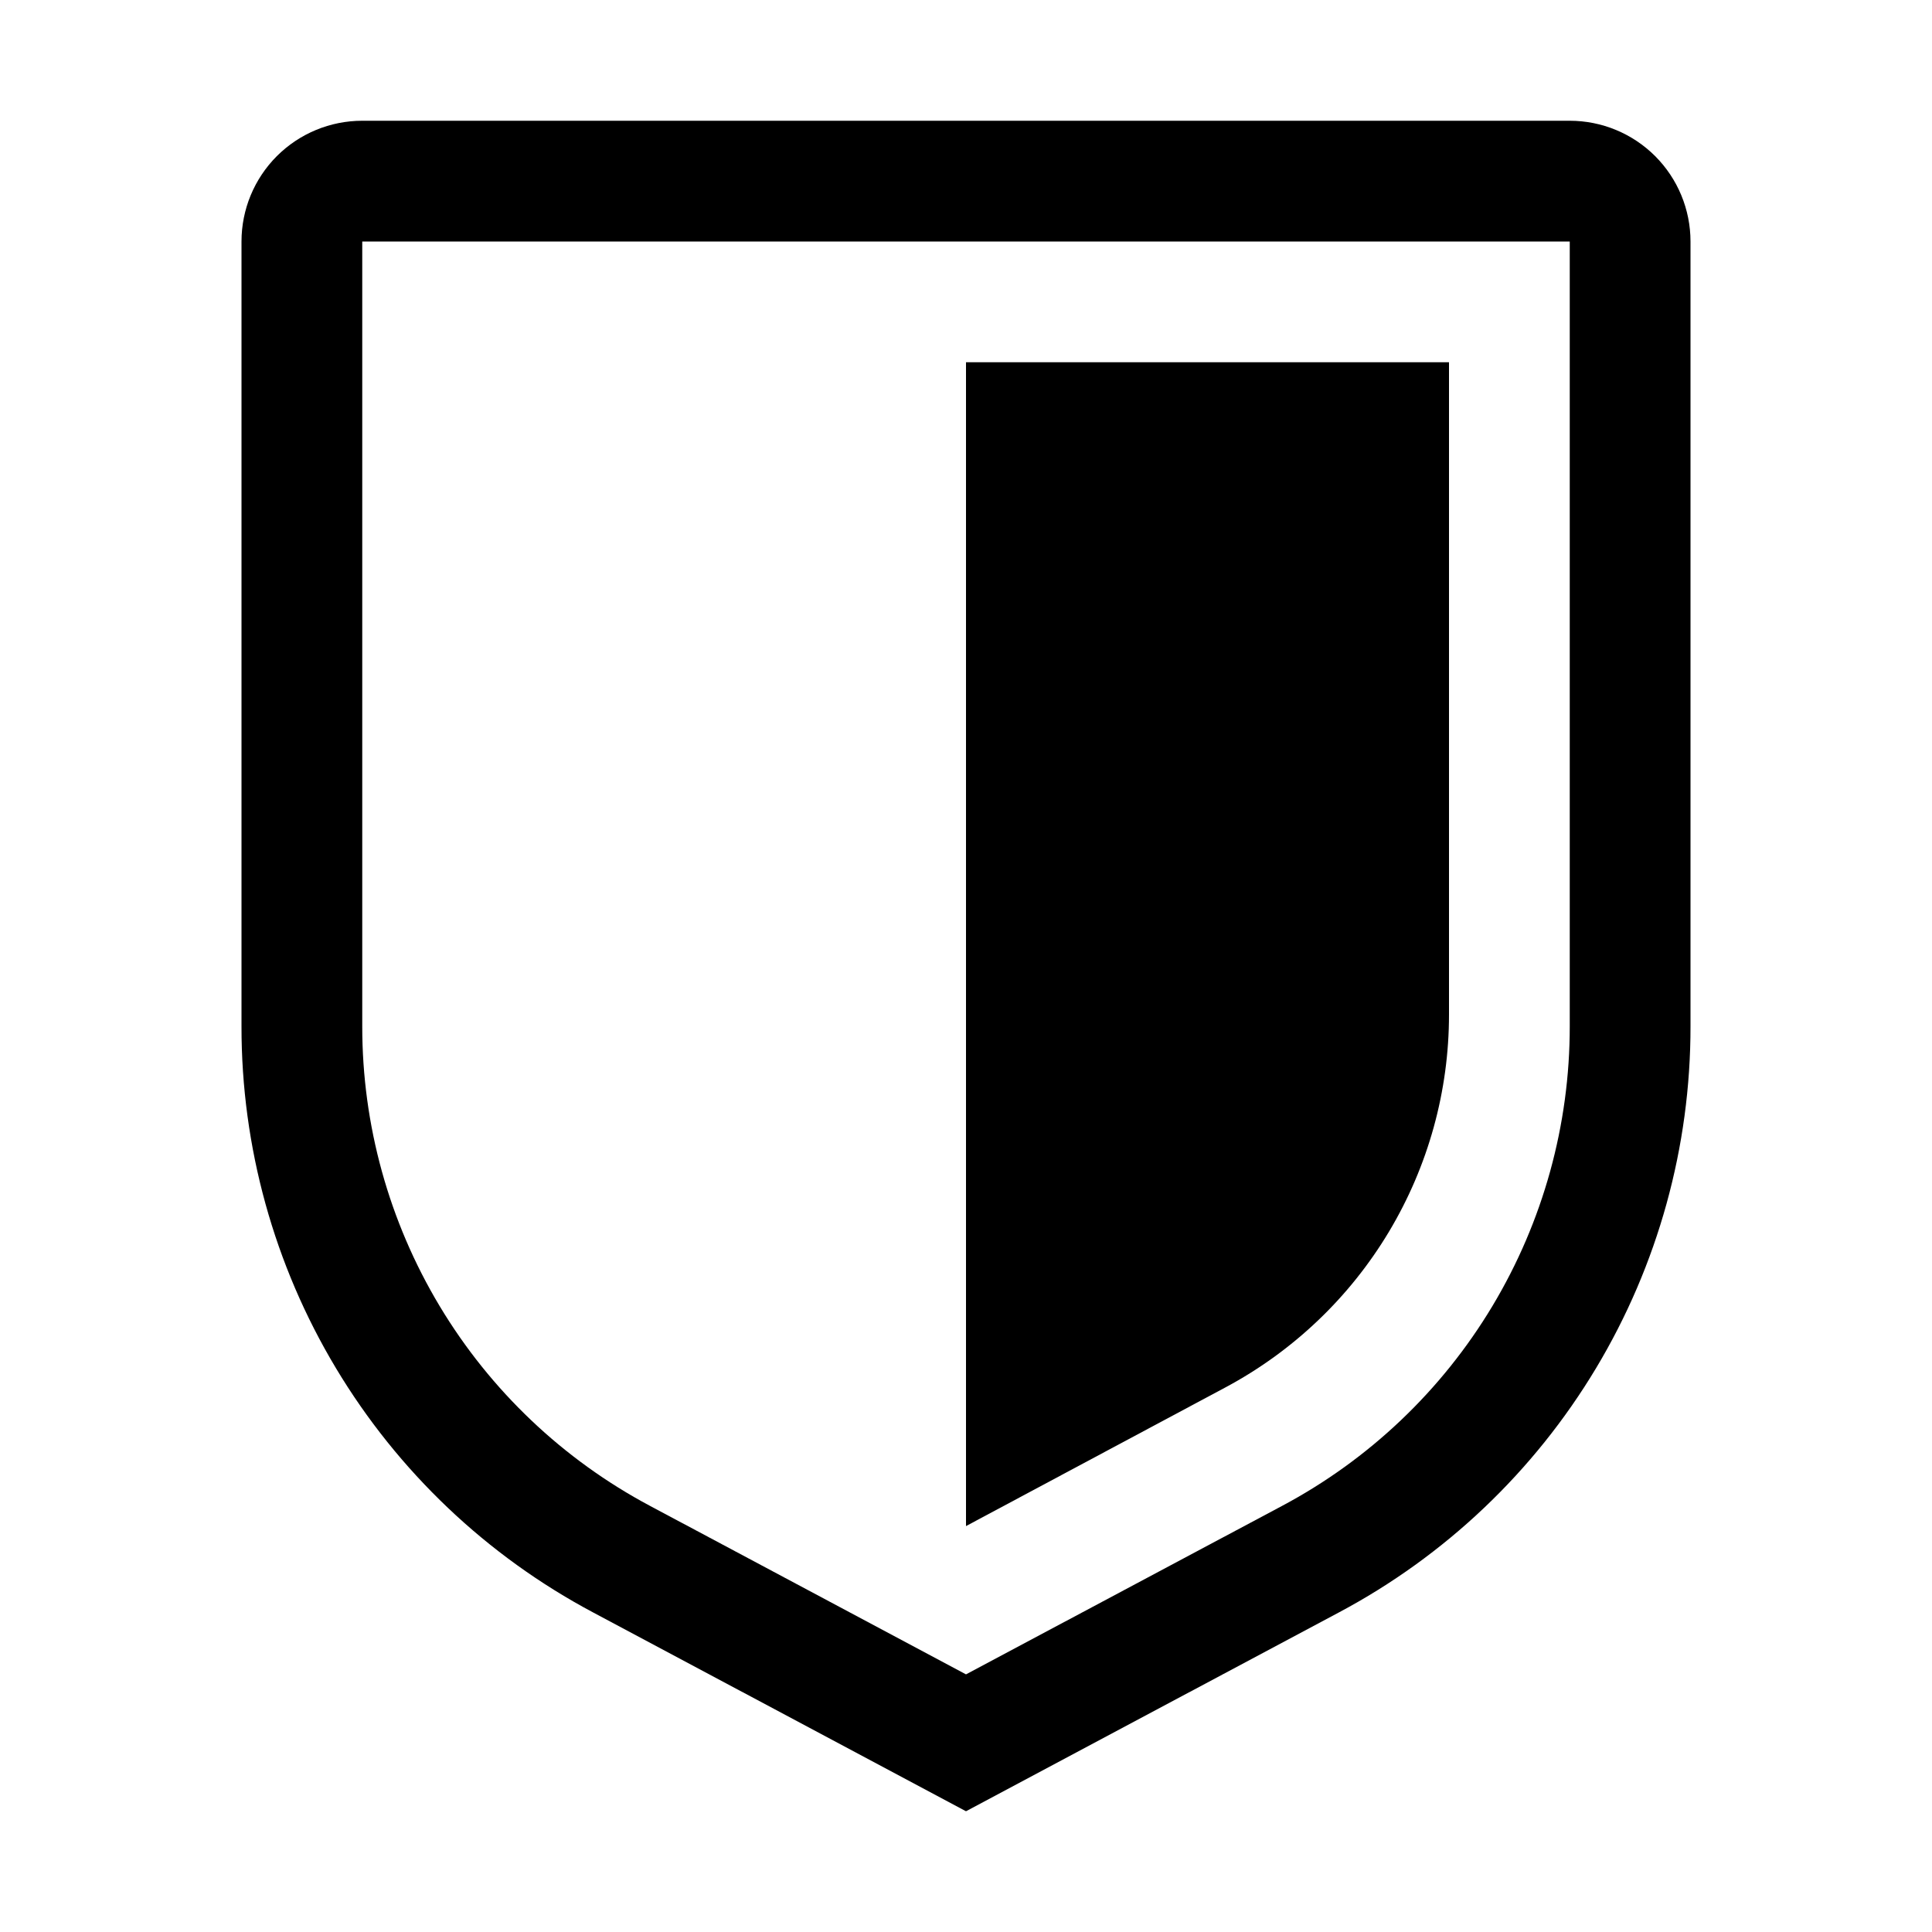 <?xml version="1.0" encoding="UTF-8" standalone="no"?> <svg xmlns="http://www.w3.org/2000/svg" xmlns:xlink="http://www.w3.org/1999/xlink" xmlns:serif="http://www.serif.com/" width="100%" height="100%" viewBox="0 0 60 60" version="1.1" xml:space="preserve" style="fill-rule:evenodd;clip-rule:evenodd;stroke-linejoin:round;stroke-miterlimit:2;"> <path d="M30,56.25L18.42,50.076C15.118,48.32 12.358,45.698 10.434,42.491C8.51,39.285 7.496,35.614 7.5,31.875L7.5,7.5C7.5,6.505 7.895,5.552 8.598,4.848C9.302,4.145 10.256,3.75 11.25,3.75L48.75,3.75C49.745,3.75 50.698,4.145 51.402,4.848C52.105,5.552 52.5,6.505 52.5,7.5L52.5,31.875C52.504,35.614 51.49,39.285 49.566,42.491C47.642,45.698 44.882,48.32 41.58,50.076L30,56.25ZM11.25,7.5L11.25,31.875C11.248,34.934 12.079,37.937 13.653,40.56C15.227,43.183 17.486,45.329 20.186,46.766L30,51.999L39.814,46.768C42.515,45.331 44.774,43.185 46.348,40.561C47.922,37.937 48.752,34.935 48.75,31.875L48.75,7.5L11.25,7.5Z" style="fill-rule:nonzero;"></path> <path d="M30,47.394L30,11.25L45,11.25L45,31.509C45,33.886 44.355,36.218 43.133,38.256C41.911,40.295 40.158,41.963 38.063,43.084L30,47.394Z" style="fill-rule:nonzero;"></path> </svg> 